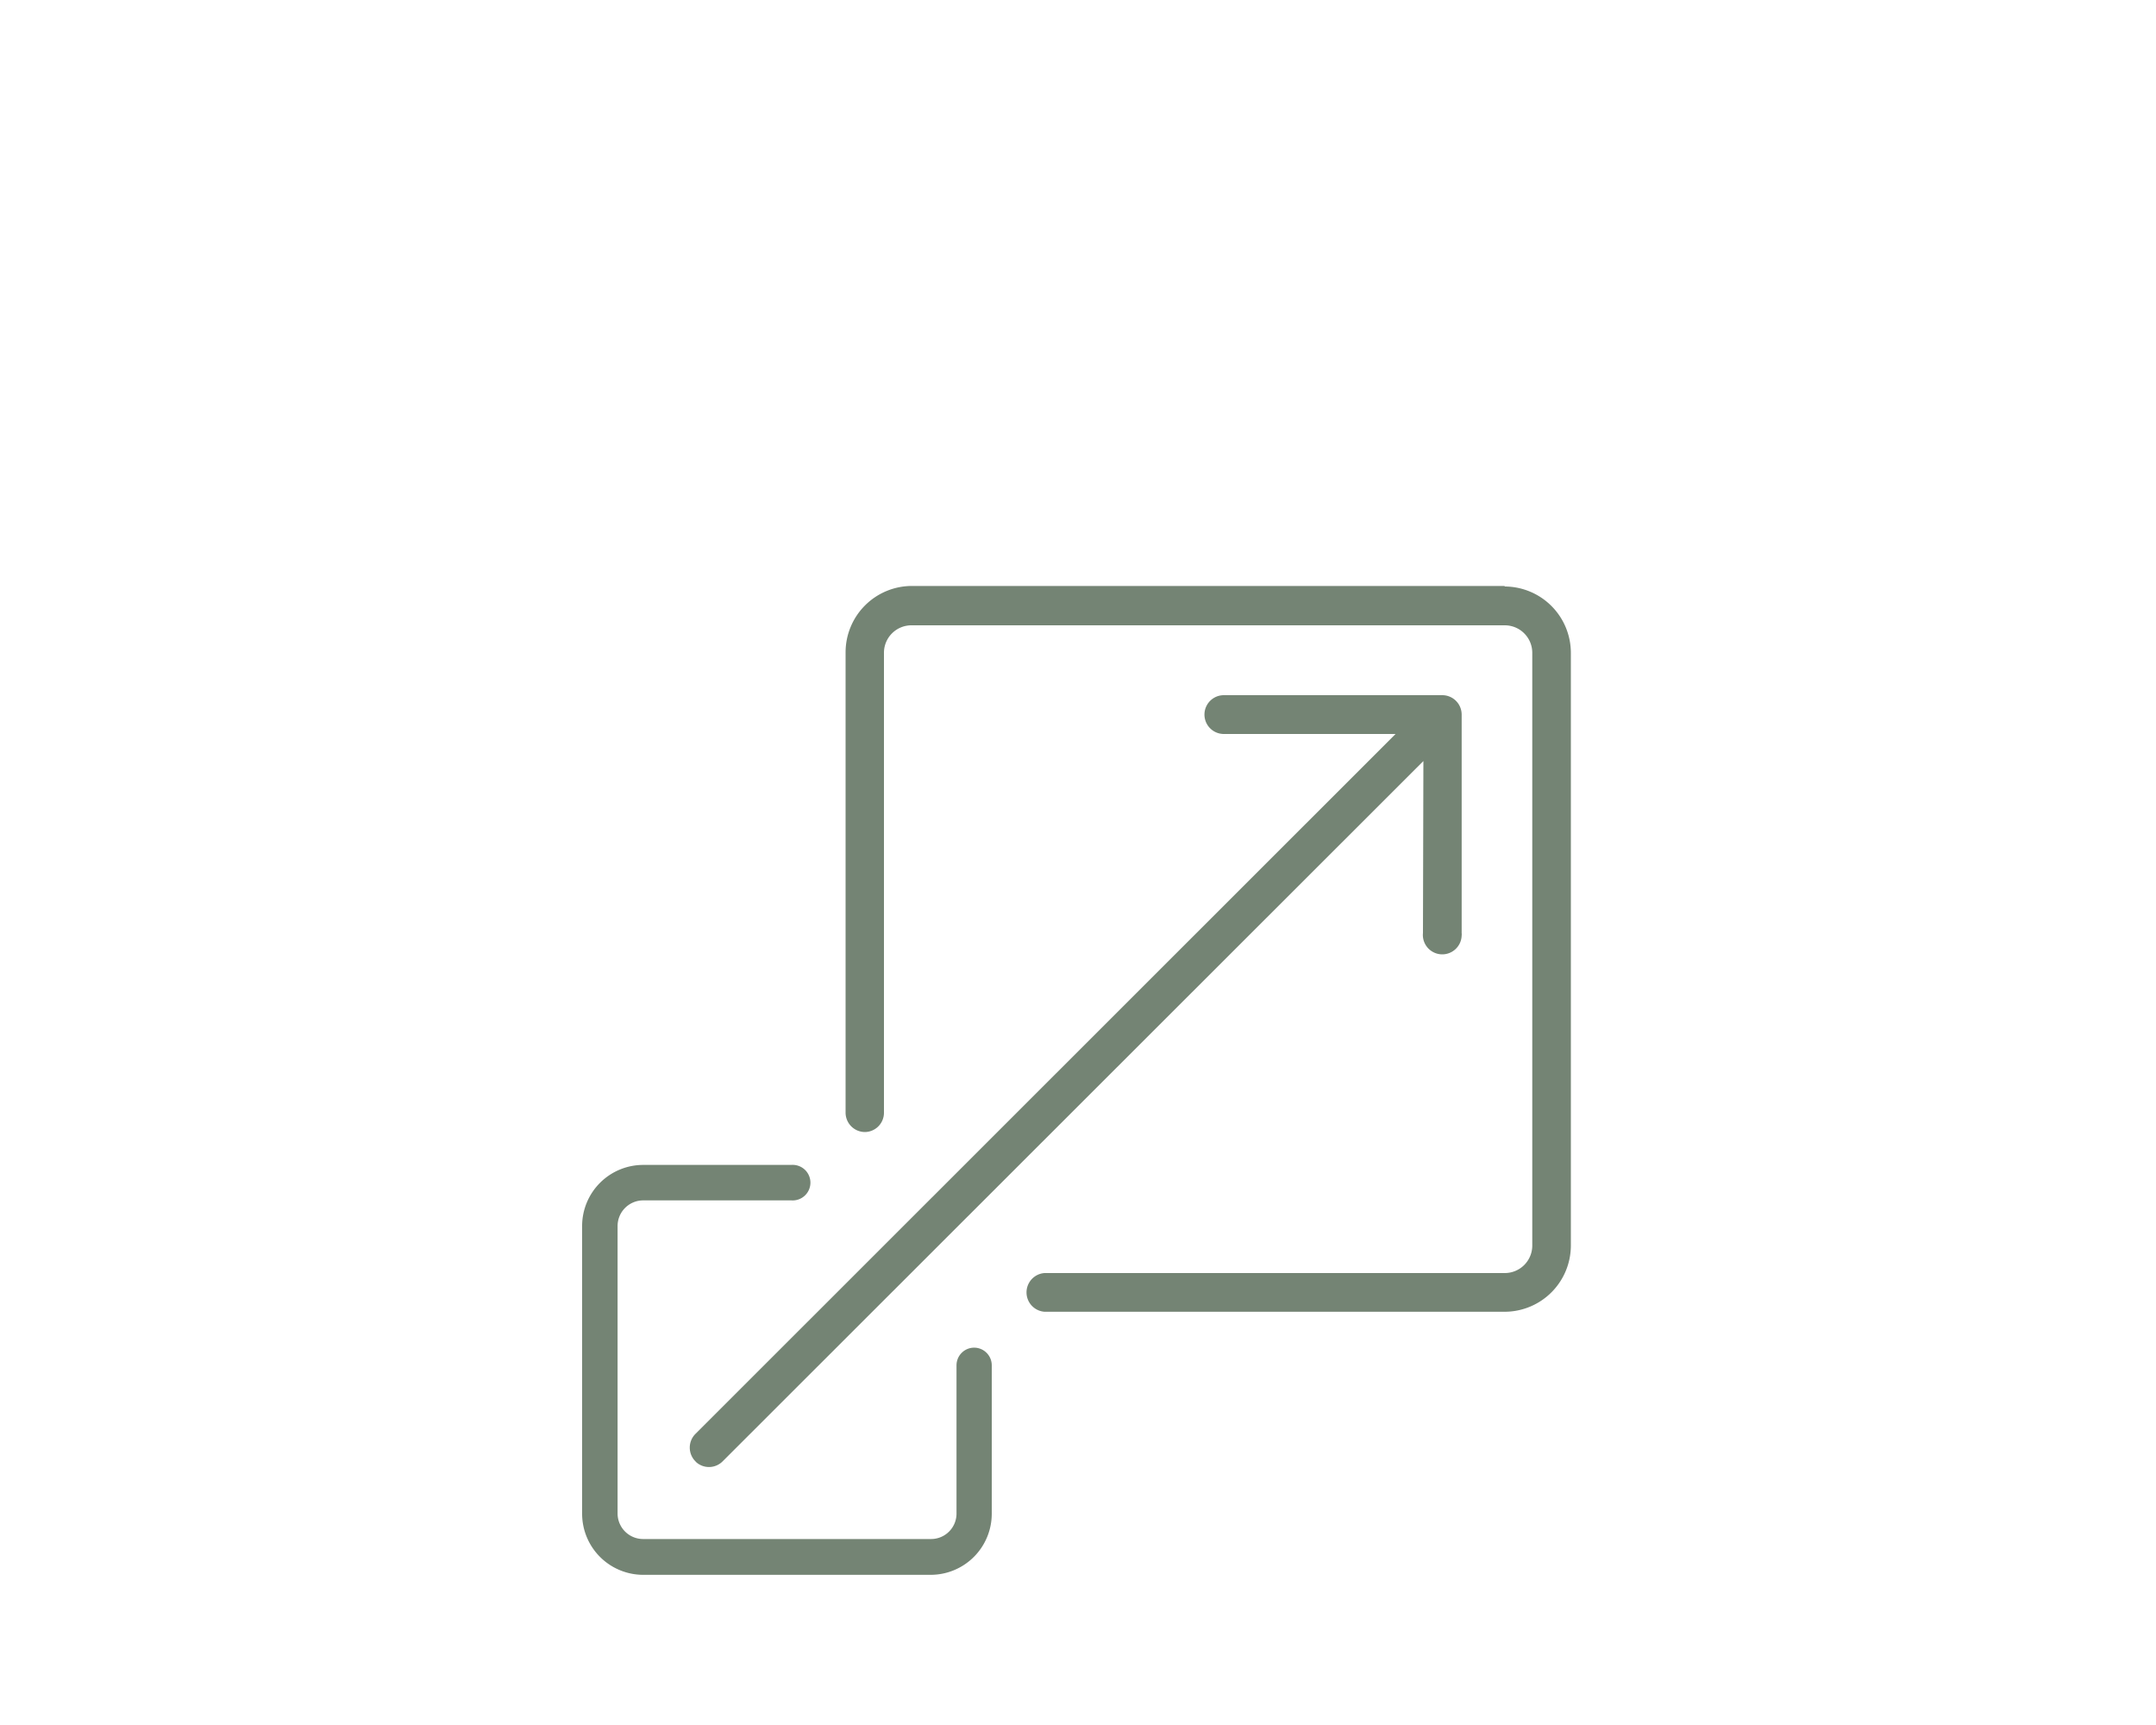 <svg id="Livello_1" data-name="Livello 1" xmlns="http://www.w3.org/2000/svg" viewBox="0 0 200 160"><defs><clipPath id="clip-path"><path fill="none" d="M54 54.35h91.72v91.72H54z"/></clipPath><style>.cls-3{fill:#748474}</style></defs><g clip-path="url(#clip-path)" id="Raggruppa_2741" data-name="Raggruppa 2741"><g id="Raggruppa_2741-2" data-name="Raggruppa 2741-2"><path id="Tracciato_4476" data-name="Tracciato 4476" class="cls-3" d="M90.38 125v.07-.07a1.64 1.64 0 00-1.65 1.64v13.75a2.36 2.36 0 01-2.36 2.36H59.66a2.37 2.37 0 01-2.37-2.36V113.7a2.38 2.38 0 012.36-2.36H73.4a1.65 1.65 0 100-3.29H59.66A5.67 5.67 0 0054 113.7v26.72a5.67 5.67 0 005.66 5.65h26.72a5.67 5.67 0 005.62-5.65v-13.75a1.64 1.64 0 00-1.62-1.67"/><path id="Tracciato_4477" data-name="Tracciato 4477" class="cls-3" d="M139.58 54.35h-55a6.16 6.16 0 00-6.14 6.14v42.69a1.8 1.8 0 001.82 1.82 1.79 1.79 0 001.74-1.81v-42.7A2.55 2.55 0 0184.59 58h55a2.55 2.55 0 012.55 2.54v55a2.55 2.55 0 01-2.55 2.54h-42.7a1.8 1.8 0 000 3.59h42.69a6.15 6.15 0 006.14-6.13v-55a6.16 6.16 0 00-6.14-6.14"/><path id="Tracciato_4478" data-name="Tracciato 4478" class="cls-3" d="M96.89 118.15a1.68 1.68 0 000 3.35h42.69a6 6 0 006-6v-55a6 6 0 00-6-6h-55a6 6 0 00-6 6v42.69a1.67 1.67 0 103.34.09V60.49a2.68 2.68 0 012.67-2.67h55a2.67 2.67 0 012.67 2.67v55a2.66 2.66 0 01-2.67 2.66z"/><path id="Tracciato_4479" data-name="Tracciato 4479" class="cls-3" d="M132 86.54a1.8 1.8 0 103.59.24 1 1 0 000-.24V66.28a1.8 1.8 0 00-1.79-1.8h-20.27a1.8 1.8 0 000 3.6h15.93L64.51 133a1.8 1.8 0 000 2.54l.08.09a1.79 1.79 0 002.45-.09l65-64.95z"/><path id="Tracciato_4480" data-name="Tracciato 4480" class="cls-3" d="M64.64 135.53a1.68 1.68 0 002.28-.08l65.16-65.17v16.26a1.68 1.68 0 003.35 0V66.28a1.68 1.68 0 00-1.67-1.67h-20.23a1.67 1.67 0 000 3.34h16.23l-.21.22-65 65a1.67 1.67 0 000 2.36z"/></g></g></svg>